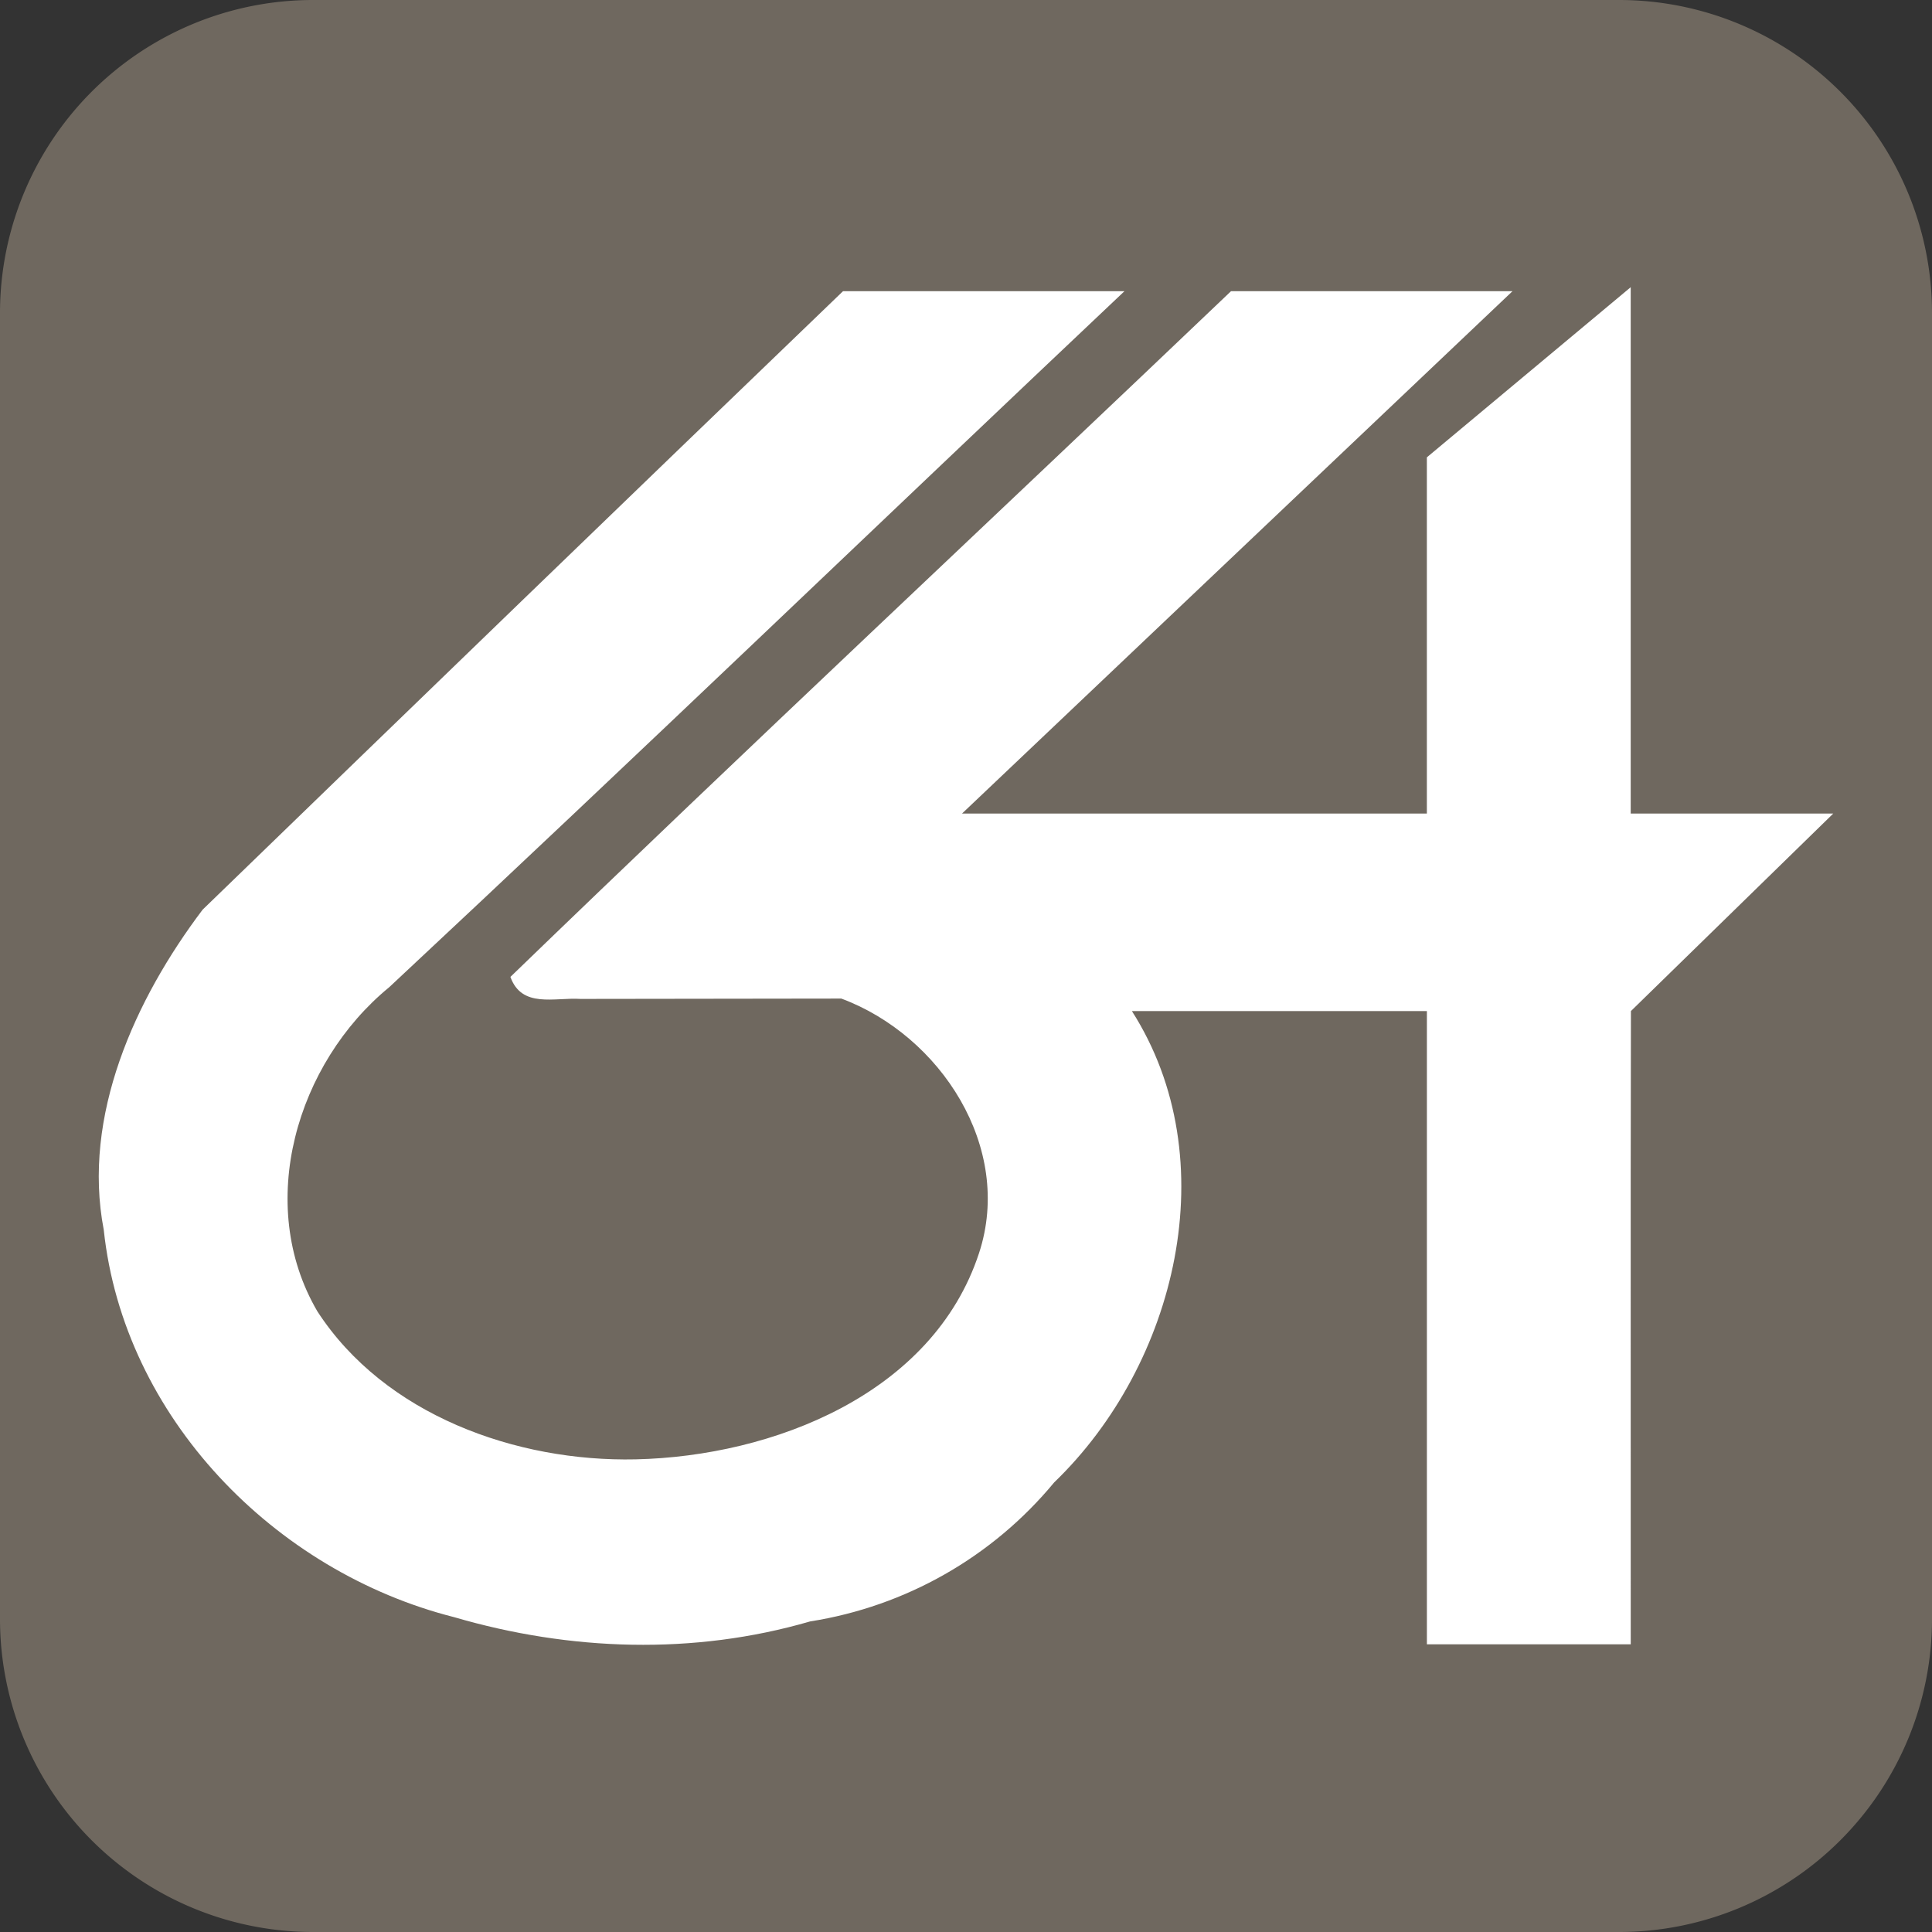 <?xml version="1.0" encoding="UTF-8" standalone="no"?>
<svg
   xmlns:dc="http://purl.org/dc/elements/1.1/"
   xmlns:cc="http://creativecommons.org/ns#"
   xmlns:rdf="http://www.w3.org/1999/02/22-rdf-syntax-ns#"
   xmlns:svg="http://www.w3.org/2000/svg"
   xmlns="http://www.w3.org/2000/svg"
   xmlns:sodipodi="http://sodipodi.sourceforge.net/DTD/sodipodi-0.dtd"
   xmlns:inkscape="http://www.inkscape.org/namespaces/inkscape"
   version="1.1"
   width="61.719"
   height="61.719"
   viewBox="0 0 61.719 61.719"
   id="Ebene_1"
   xml:space="preserve"
   sodipodi:docname="c64-v3.svg"
   inkscape:version="1.0.2-2 (e86c870879, 2021-01-15)"
   inkscape:export-filename="C:\ScummIcons\platform\src\c64-v3.png"
   inkscape:export-xdpi="796.39001"
   inkscape:export-ydpi="796.39001"><rect x="0" y="0" width="61.719" height="61.719" fill="#333333" stroke="none"/><sodipodi:namedview
   pagecolor="#ffffff"
   bordercolor="#666666"
   borderopacity="1"
   objecttolerance="10"
   gridtolerance="10"
   guidetolerance="10"
   inkscape:pageopacity="0"
   inkscape:pageshadow="2"
   inkscape:window-width="2560"
   inkscape:window-height="1377"
   id="namedview12"
   showgrid="false"
   inkscape:zoom="9.5865616"
   inkscape:cx="34.515535"
   inkscape:cy="14.950665"
   inkscape:window-x="-8"
   inkscape:window-y="-8"
   inkscape:window-maximized="1"
   inkscape:current-layer="Ebene_1"
   inkscape:document-rotation="0" /><defs
   id="defs21"><inkscape:path-effect
     effect="fillet_chamfer"
     id="path-effect843"
     is_visible="true"
     lpeversion="1"
     satellites_param="F,0,0,1,0,10,0,1 @ F,0,0,1,0,10,0,1 @ F,0,0,1,0,10,0,1 @ F,0,0,1,0,10,0,1"
     unit="px"
     method="auto"
     mode="F"
     radius="10"
     chamfer_steps="1"
     flexible="false"
     use_knot_distance="true"
     apply_no_radius="true"
     apply_with_radius="true"
     only_selected="false"
     hide_knots="false" /></defs>
<path
   style="fill:#6f685f;fill-opacity:1;fill-rule:evenodd;stroke:none;stroke-width:1.281"
   id="rect841"
   width="61.719"
   height="61.719"
   x="0"
   y="0"
   inkscape:path-effect="#path-effect843"
   d="m 10,0 h 41.719 a 10,10 45 0 1 10,10 l 0,41.719 a 10,10 135 0 1 -10,10 H 10 a 10,10 45 0 1 -10,-10 V 10 A 10,10 135 0 1 10,0 Z"
   sodipodi:type="rect"
   inkscape:export-xdpi="780.19"
   inkscape:export-ydpi="780.19" />
<path
   id="rect1424"
   style="fill:#ffffff;fill-opacity:1;stroke-width:4.253"
   d="M 52.094,9.175 C 49.924,10.987 47.753,12.798 45.582,14.61 V 25.989 H 30.733 C 36.595,20.427 42.456,14.864 48.318,9.302 H 39.326 C 31.661,16.613 23.92,23.846 16.305,31.208 c 0.366,1.01 1.403,0.651 2.239,0.703 2.778,-0.004 5.555,-0.007 8.333,-0.011 3.162,1.178 5.506,4.754 4.4,8.128 -1.475,4.503 -6.586,6.493 -10.967,6.592 C 16.483,46.705 12.288,45.2 10.139,41.893 8.134,38.466 9.479,33.958 12.434,31.537 20.313,24.183 28.086,16.706 35.922,9.302 H 26.931 C 20.065,15.905 13.278,22.467 6.472,29.061 c -2.158,2.858 -3.856,6.588 -3.158,10.224 0.636,5.988 5.455,10.924 11.196,12.377 3.699,1.082 7.651,1.218 11.368,0.136 3.057,-0.482 5.826,-2.057 7.798,-4.441 3.911,-3.766 5.511,-10.315 2.483,-15.058 h 9.424 v 20.23 h 6.512 c 0.004,-6.865 -0.009,-13.376 0.006,-20.23 2.154,-2.103 4.309,-4.206 6.463,-6.309 h -6.47 z"
   sodipodi:nodetypes="cccccccccccccccccccccccccccc" /></svg>
